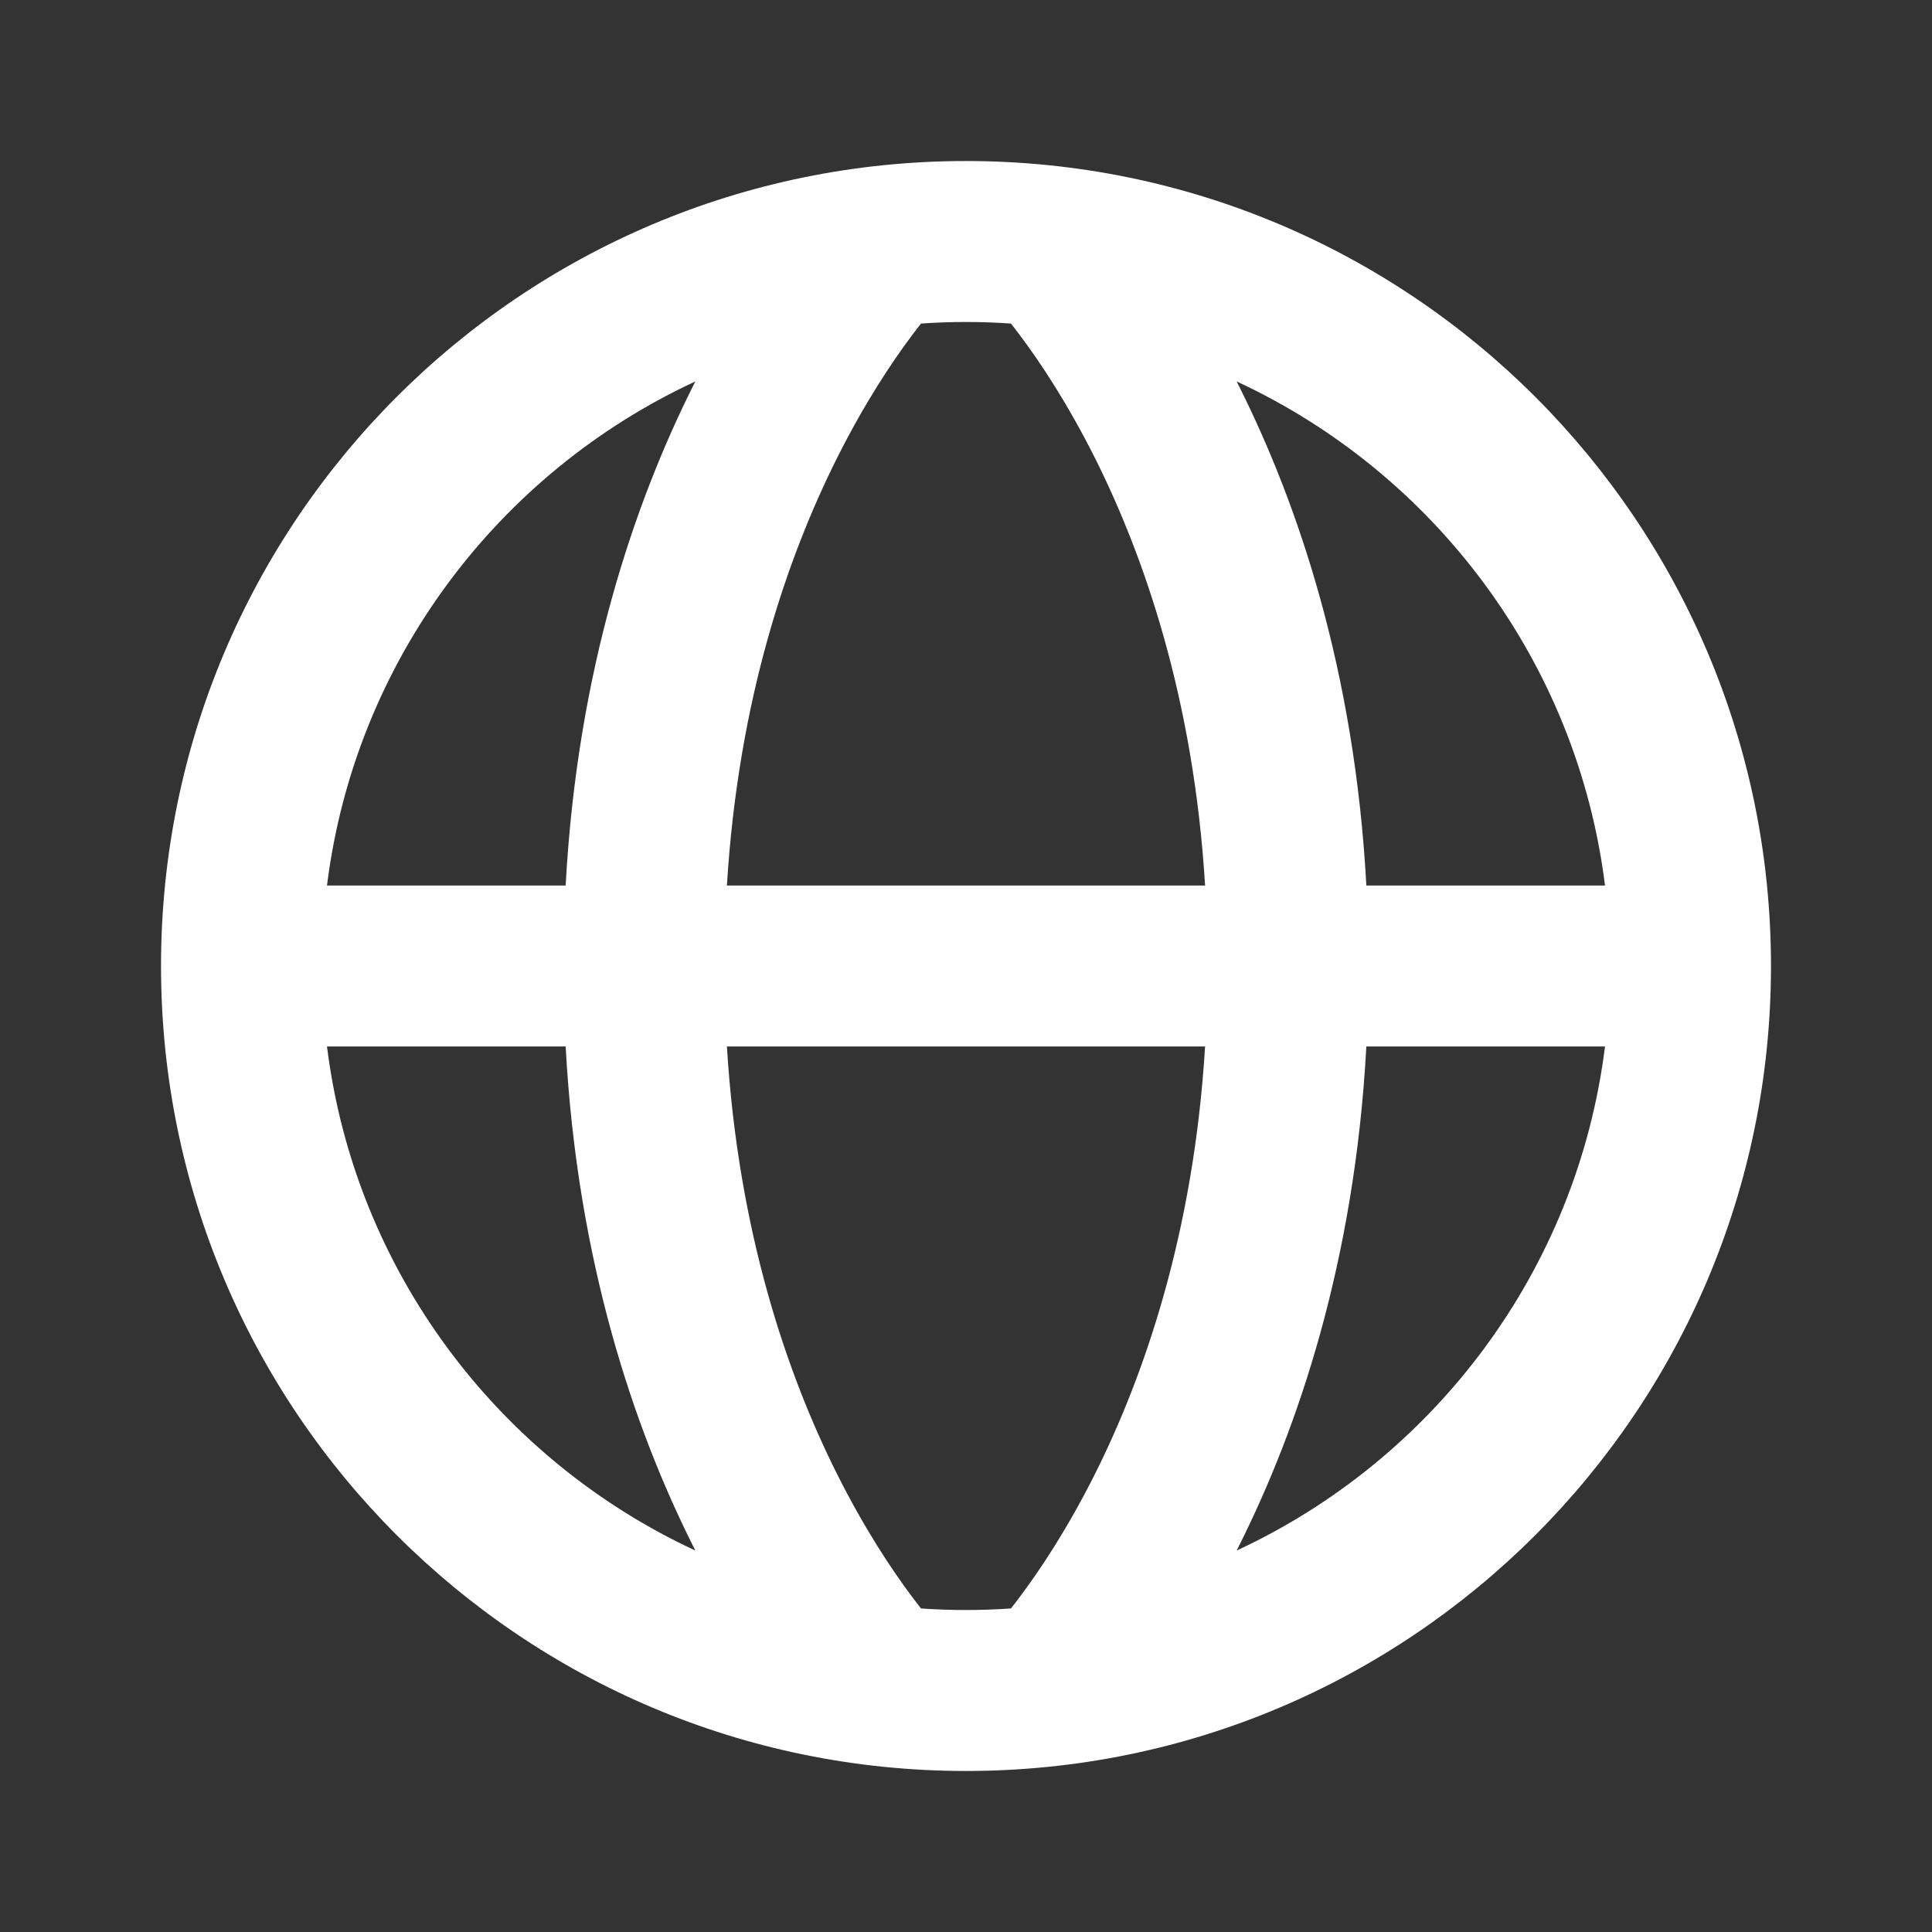 <svg width="32" height="32" viewBox="0 0 32 32" fill="none" xmlns="http://www.w3.org/2000/svg">
<rect x="0" y="0" width="32" height="32" fill="#333333" stroke="none"/>
<path fill-rule="evenodd" clip-rule="evenodd" d="M2.667 16C2.667 23.364 8.636 29.333 16 29.333C23.364 29.333 29.333 23.364 29.333 16C29.333 8.636 23.364 2.667 16 2.667C8.636 2.667 2.667 8.636 2.667 16ZM15.255 5.359C15.501 5.342 15.749 5.333 16 5.333C16.25 5.333 16.498 5.342 16.744 5.359C16.79 5.417 16.839 5.48 16.891 5.55C17.224 5.993 17.68 6.676 18.141 7.596C18.947 9.21 19.771 11.564 19.96 14.667H12.04C12.229 11.564 13.052 9.21 13.859 7.596C14.319 6.676 14.776 5.993 15.108 5.55C15.16 5.48 15.21 5.417 15.255 5.359ZM9.369 17.333C9.562 20.909 10.509 23.667 11.474 25.596L11.517 25.682C8.25 24.166 5.879 21.046 5.416 17.333H9.369ZM9.369 14.667H5.416C5.879 10.954 8.25 7.833 11.517 6.318L11.474 6.404C10.509 8.333 9.562 11.091 9.369 14.667ZM12.04 17.333H19.96C19.771 20.436 18.947 22.79 18.141 24.404C17.68 25.324 17.224 26.007 16.891 26.45C16.839 26.52 16.79 26.583 16.744 26.641C16.498 26.658 16.25 26.667 16 26.667C15.749 26.667 15.501 26.658 15.255 26.641C15.21 26.583 15.16 26.52 15.108 26.45C14.776 26.007 14.319 25.324 13.859 24.404C13.052 22.79 12.229 20.436 12.04 17.333ZM22.631 17.333C22.438 20.909 21.491 23.667 20.526 25.596L20.483 25.682C23.75 24.166 26.121 21.046 26.584 17.333H22.631ZM26.584 14.667C26.121 10.954 23.75 7.833 20.483 6.318L20.526 6.404C21.491 8.333 22.438 11.091 22.631 14.667H26.584Z" fill="white"/>
</svg>
